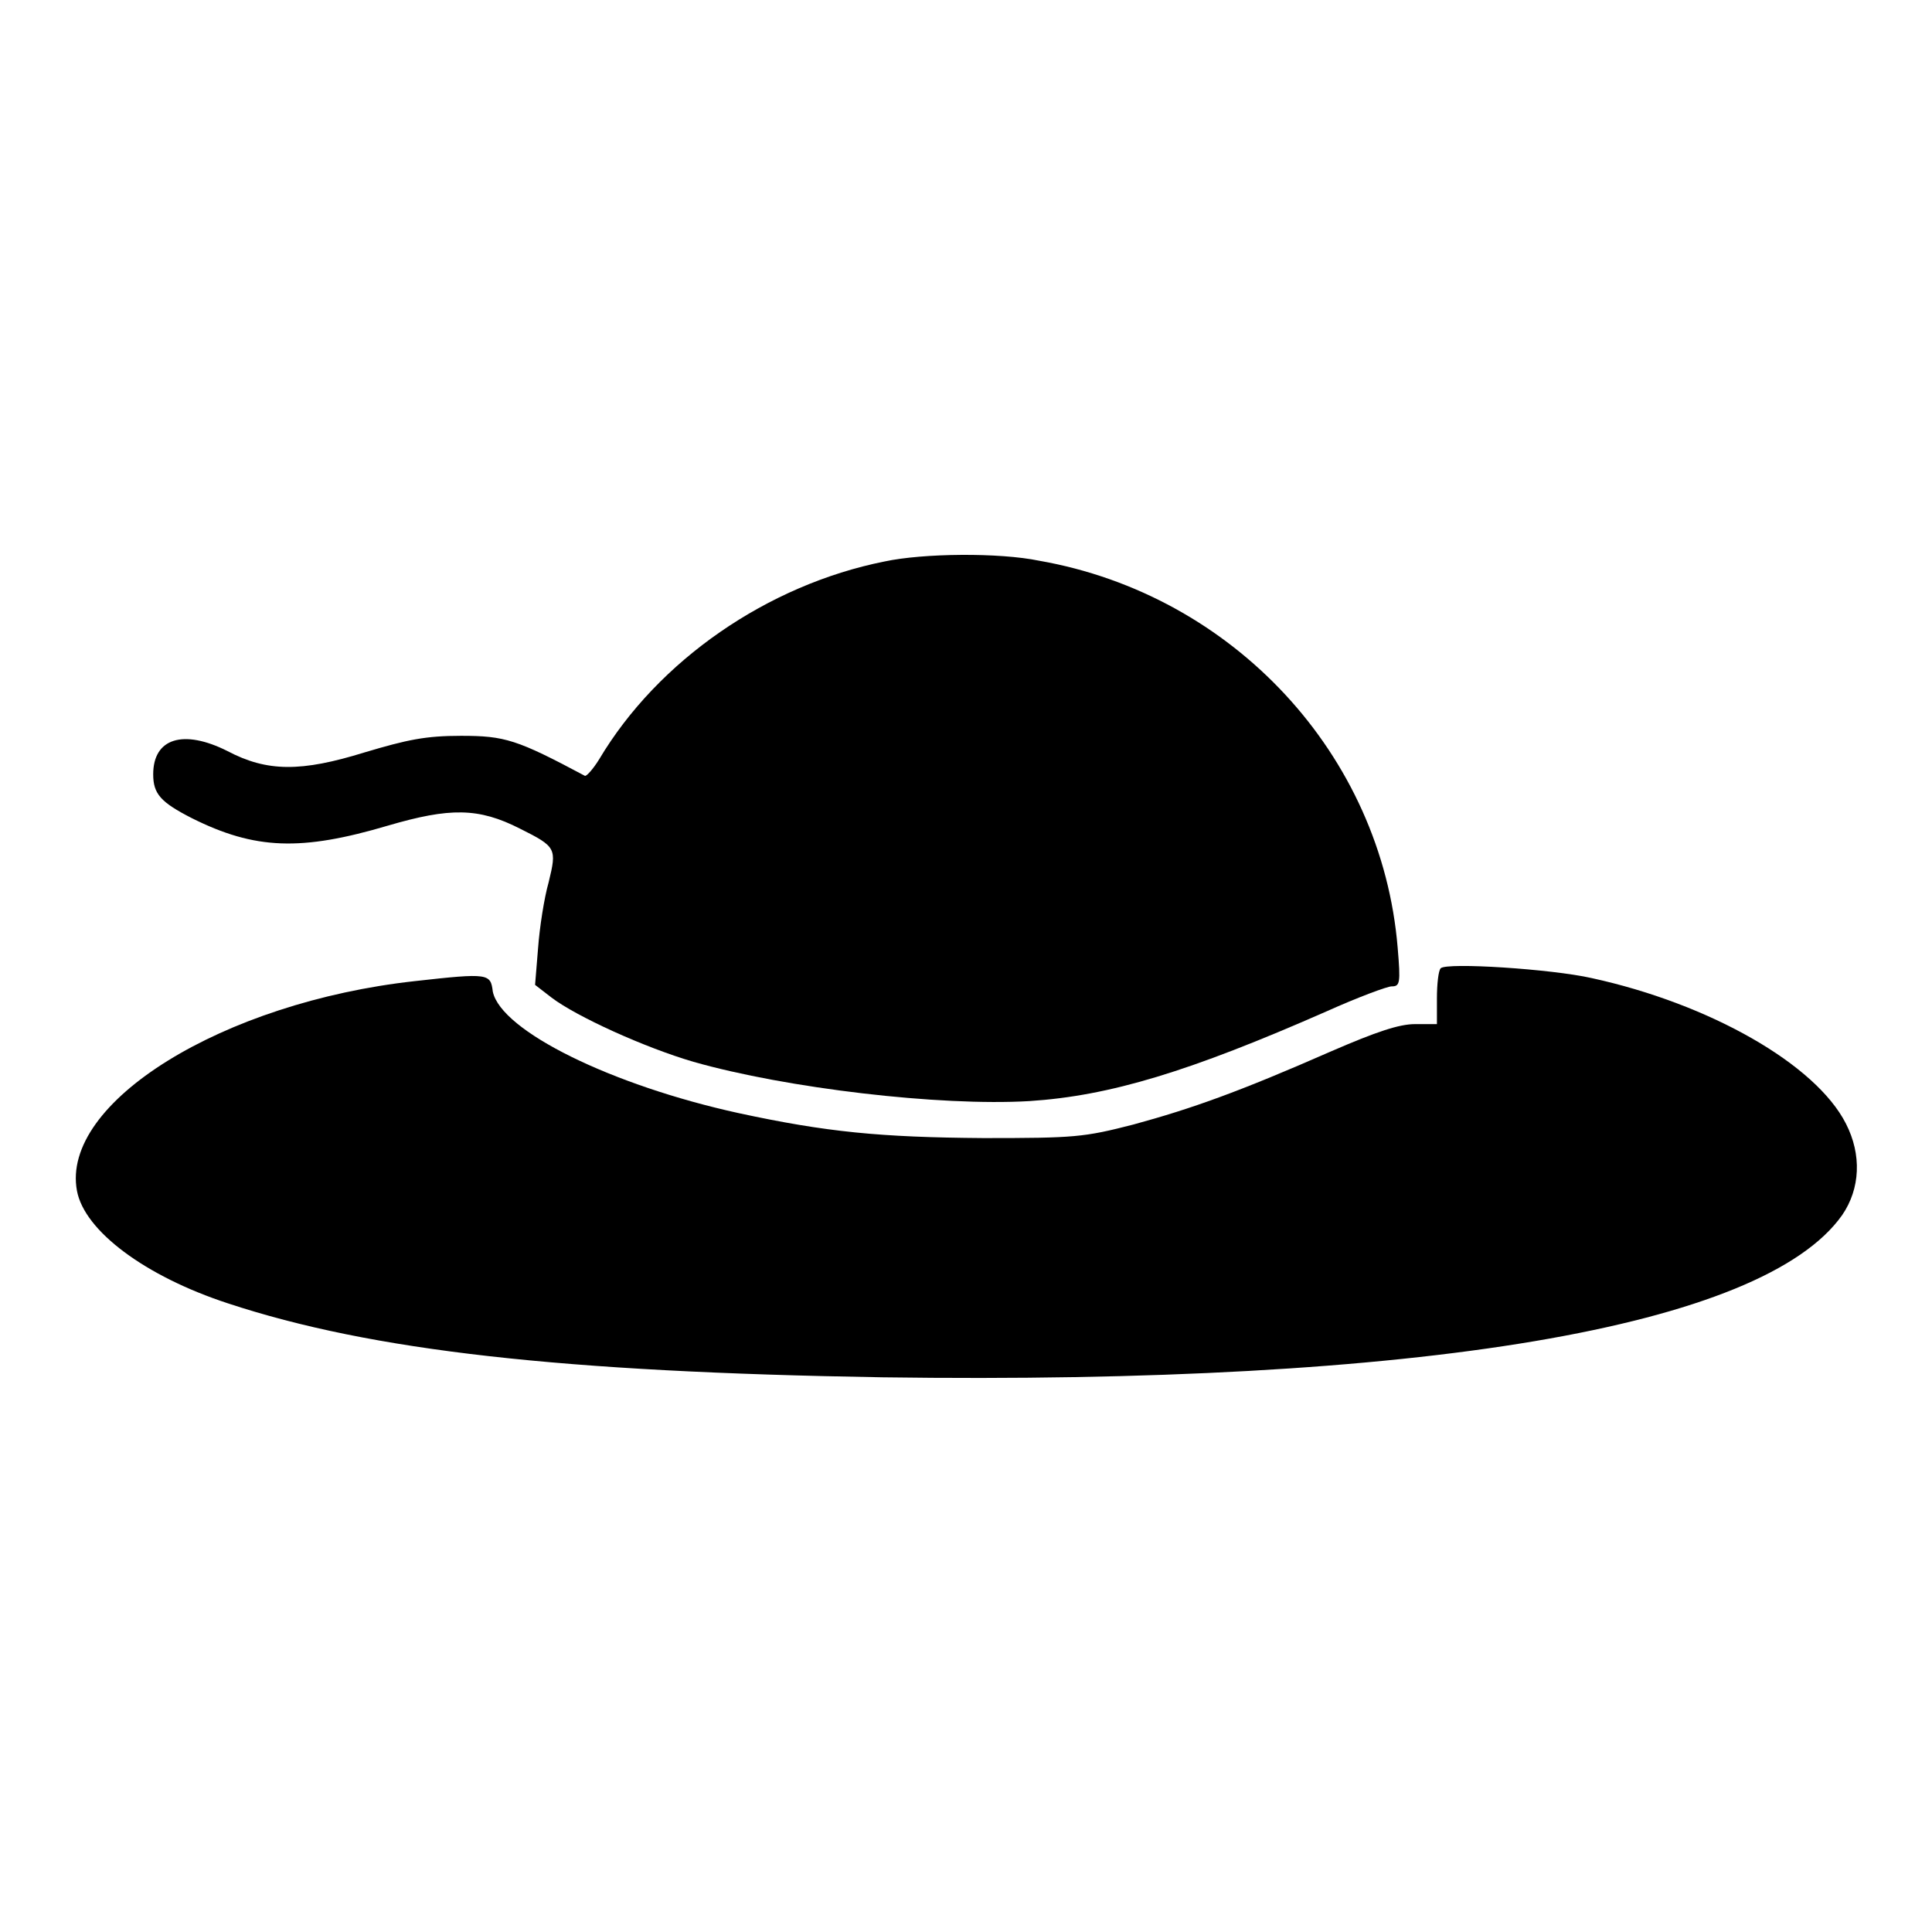 <?xml version="1.0" encoding="utf-8"?>
<!-- Svg Vector Icons : http://www.onlinewebfonts.com/icon -->
<!DOCTYPE svg PUBLIC "-//W3C//DTD SVG 1.1//EN" "http://www.w3.org/Graphics/SVG/1.1/DTD/svg11.dtd">
<svg version="1.1" xmlns="http://www.w3.org/2000/svg" xmlns:xlink="http://www.w3.org/1999/xlink" x="0px" y="0px" viewBox="0 0 256 256" enable-background="new 0 0 256 256" xml:space="preserve">
<g><g><g><path fill="#000000" d="M117.2,74.4c-15.5,3.1-30,13.1-37.8,26.2c-0.8,1.3-1.7,2.3-1.9,2.2c-9-4.8-10.6-5.3-16.4-5.3c-4.7,0-7.1,0.5-12.8,2.2c-8.4,2.6-12.9,2.6-18.2-0.2c-5.8-2.9-9.8-1.7-9.8,3.1c0,2.6,1,3.7,5.1,5.8c8.4,4.2,14.5,4.4,26,1c8.2-2.4,12-2.4,17.5,0.4c4.8,2.4,4.9,2.6,3.8,7.1c-0.6,2.1-1.2,6-1.4,8.7l-0.4,4.9l2.2,1.7c3.3,2.5,12.3,6.6,18.8,8.5c12.3,3.5,32.6,5.9,44.5,5.2c10.7-0.7,21.2-3.9,39.4-11.9c4-1.8,8-3.3,8.6-3.3c1.1,0,1.2-0.4,0.8-5.1c-2.1-25.6-21.8-46.8-47.5-51.3C132.4,73.2,122.3,73.3,117.2,74.4z"/><path fill="#000000" d="M190.9,128.3c-0.3,0.3-0.5,2.1-0.5,4v3.4h-2.9c-2.1,0-5.1,1-11.1,3.6c-12.3,5.4-18.5,7.6-26.2,9.7c-6.6,1.7-7.8,1.8-19.9,1.8c-13.7-0.1-20.8-0.8-32.4-3.3c-16.9-3.7-31.5-10.9-32.6-16.1C65,129,64.8,128.9,55,130c-25.5,2.8-47,16.1-44.8,27.8c1,5.3,9,11.3,20,14.9c19.1,6.3,44.3,9.1,86.7,9.8c71.4,1,116.7-6.6,127.2-21.5c2.4-3.5,2.6-8,0.5-12.1c-4-7.9-18.1-15.9-33.7-19.3C205.6,128.4,191.7,127.5,190.9,128.3z"/></g></g></g>
</svg>
